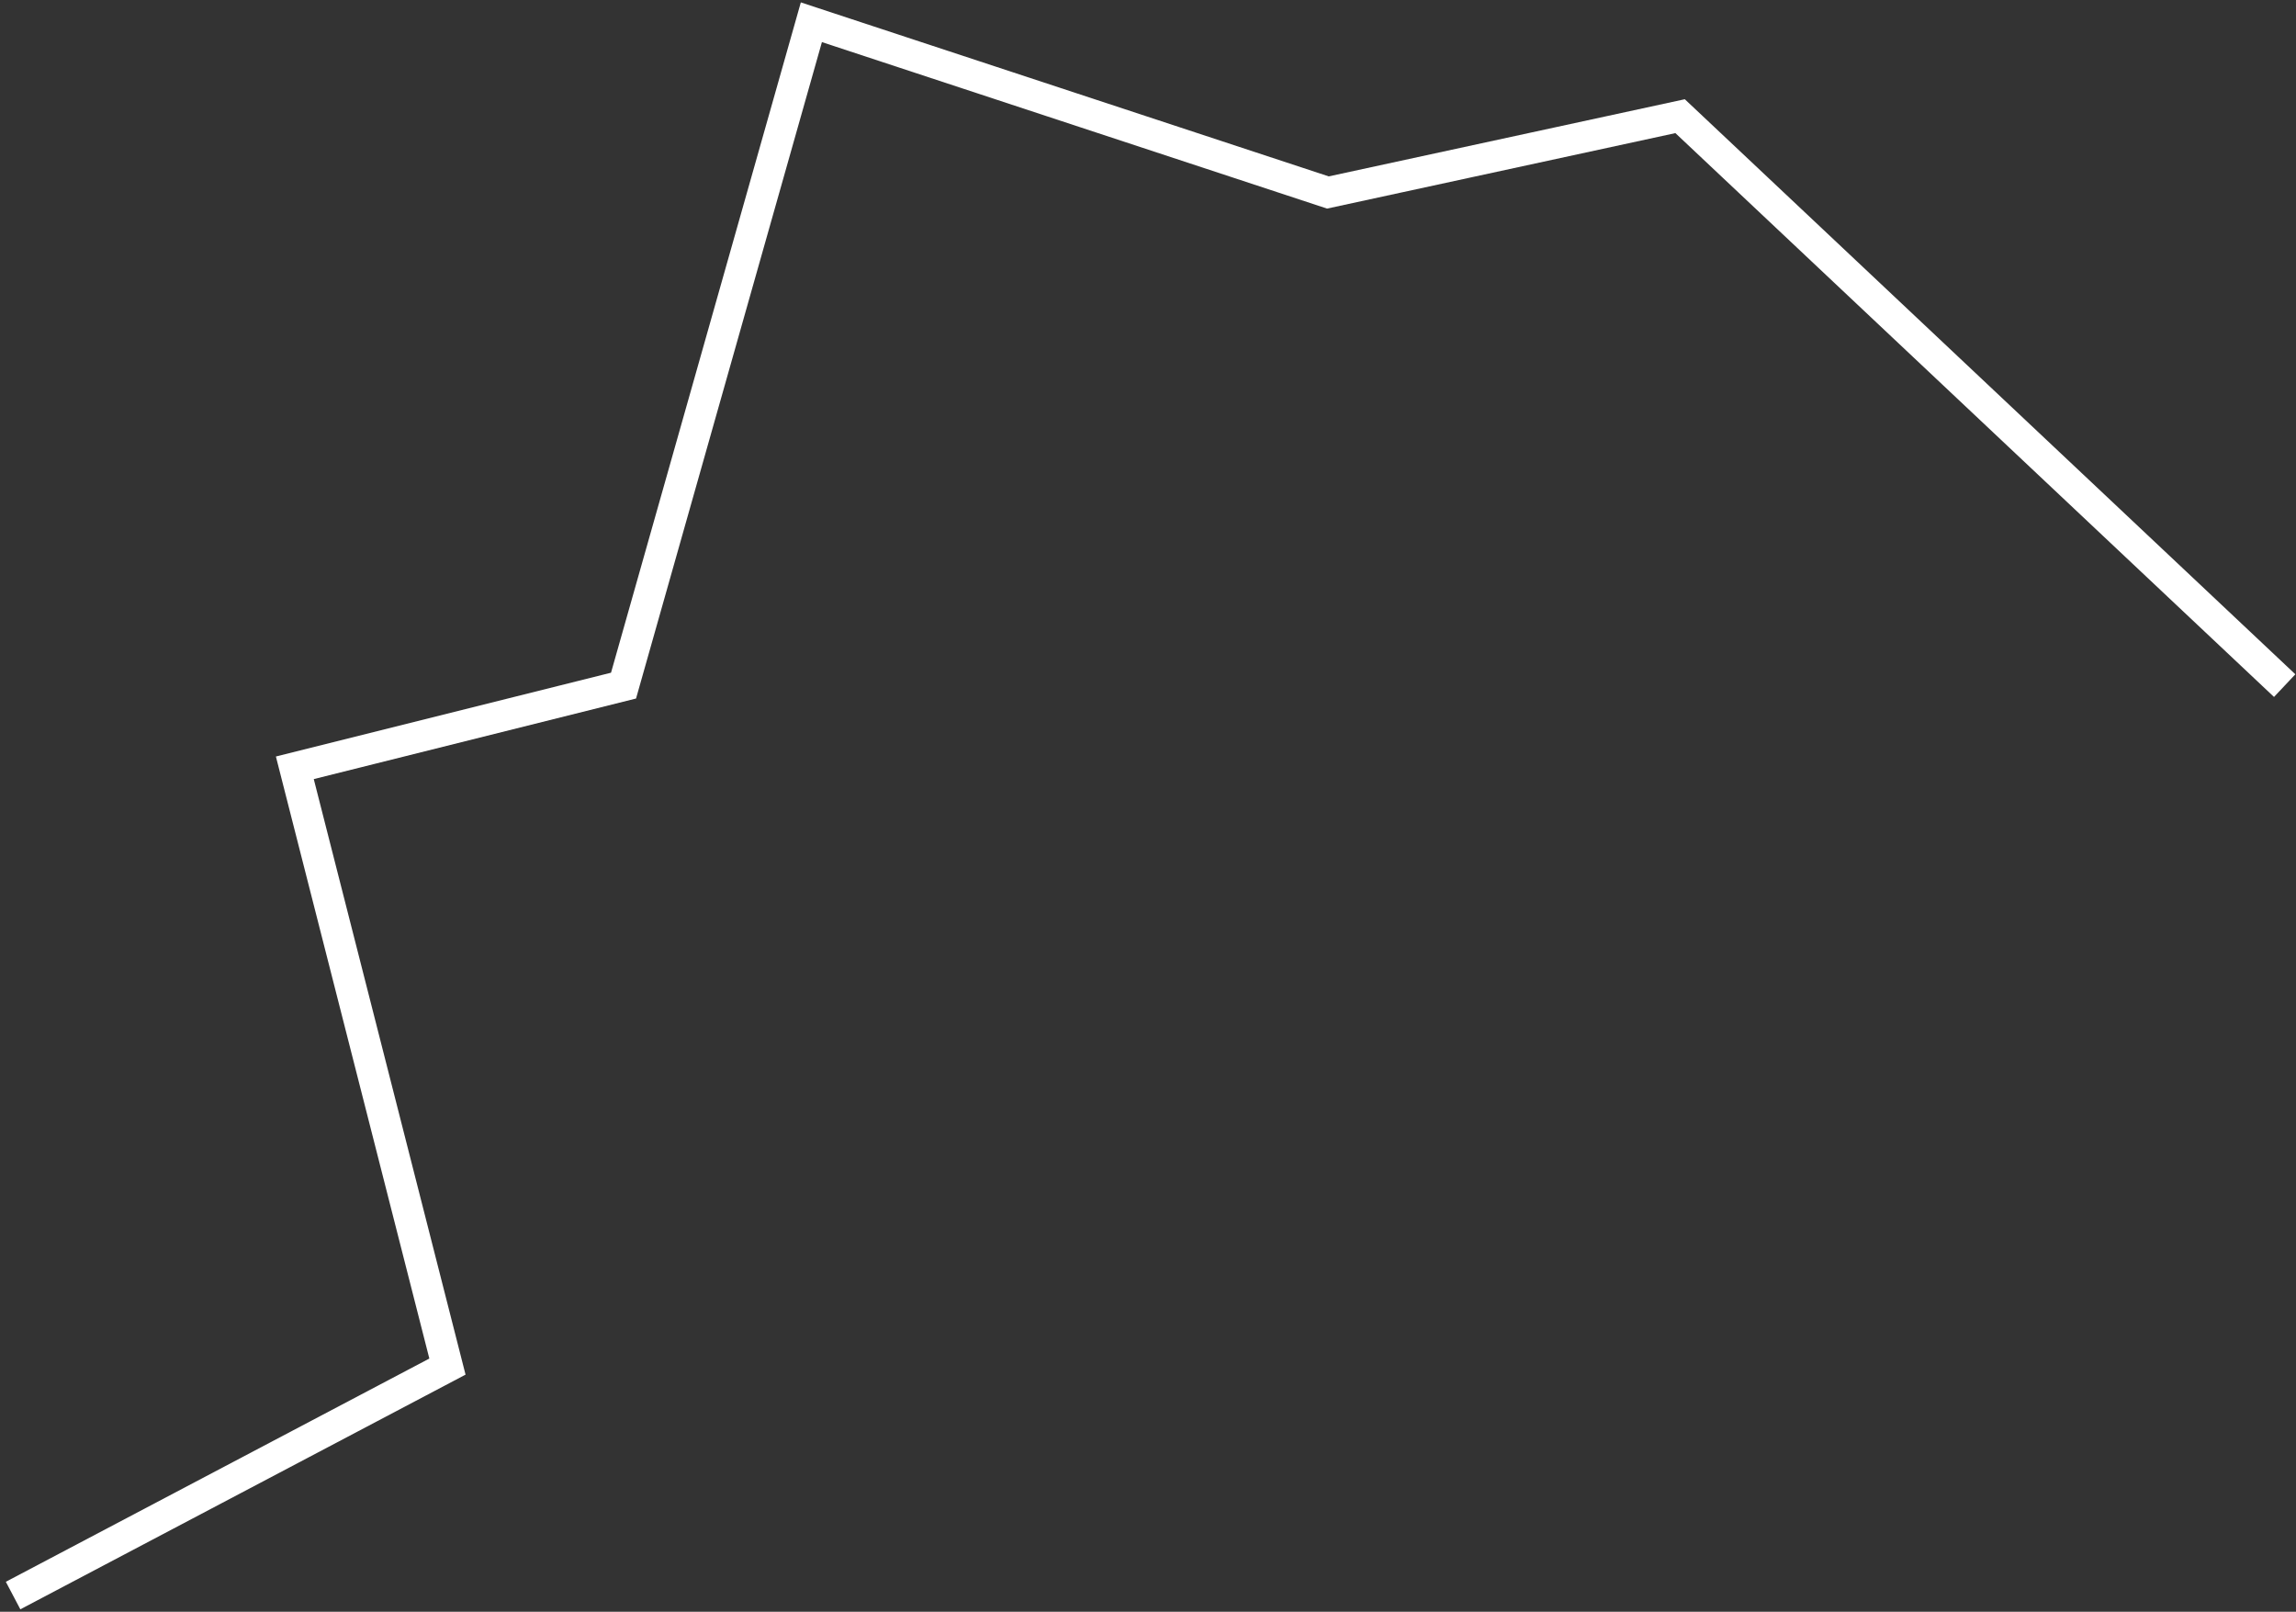 <?xml version="1.0" encoding="UTF-8"?> <svg xmlns="http://www.w3.org/2000/svg" width="369" height="259" viewBox="0 0 369 259" fill="none"><rect x="0" y="0" width="369" height="259" fill="#333333" stroke="none"/> <path d="M2.103 256.394L71.911 219.603L47.384 123.381L100.211 110.174L130.399 3.575L213.414 30.932L270.015 18.668L367.181 110.174" stroke="white" stroke-width="5"></path> </svg> 